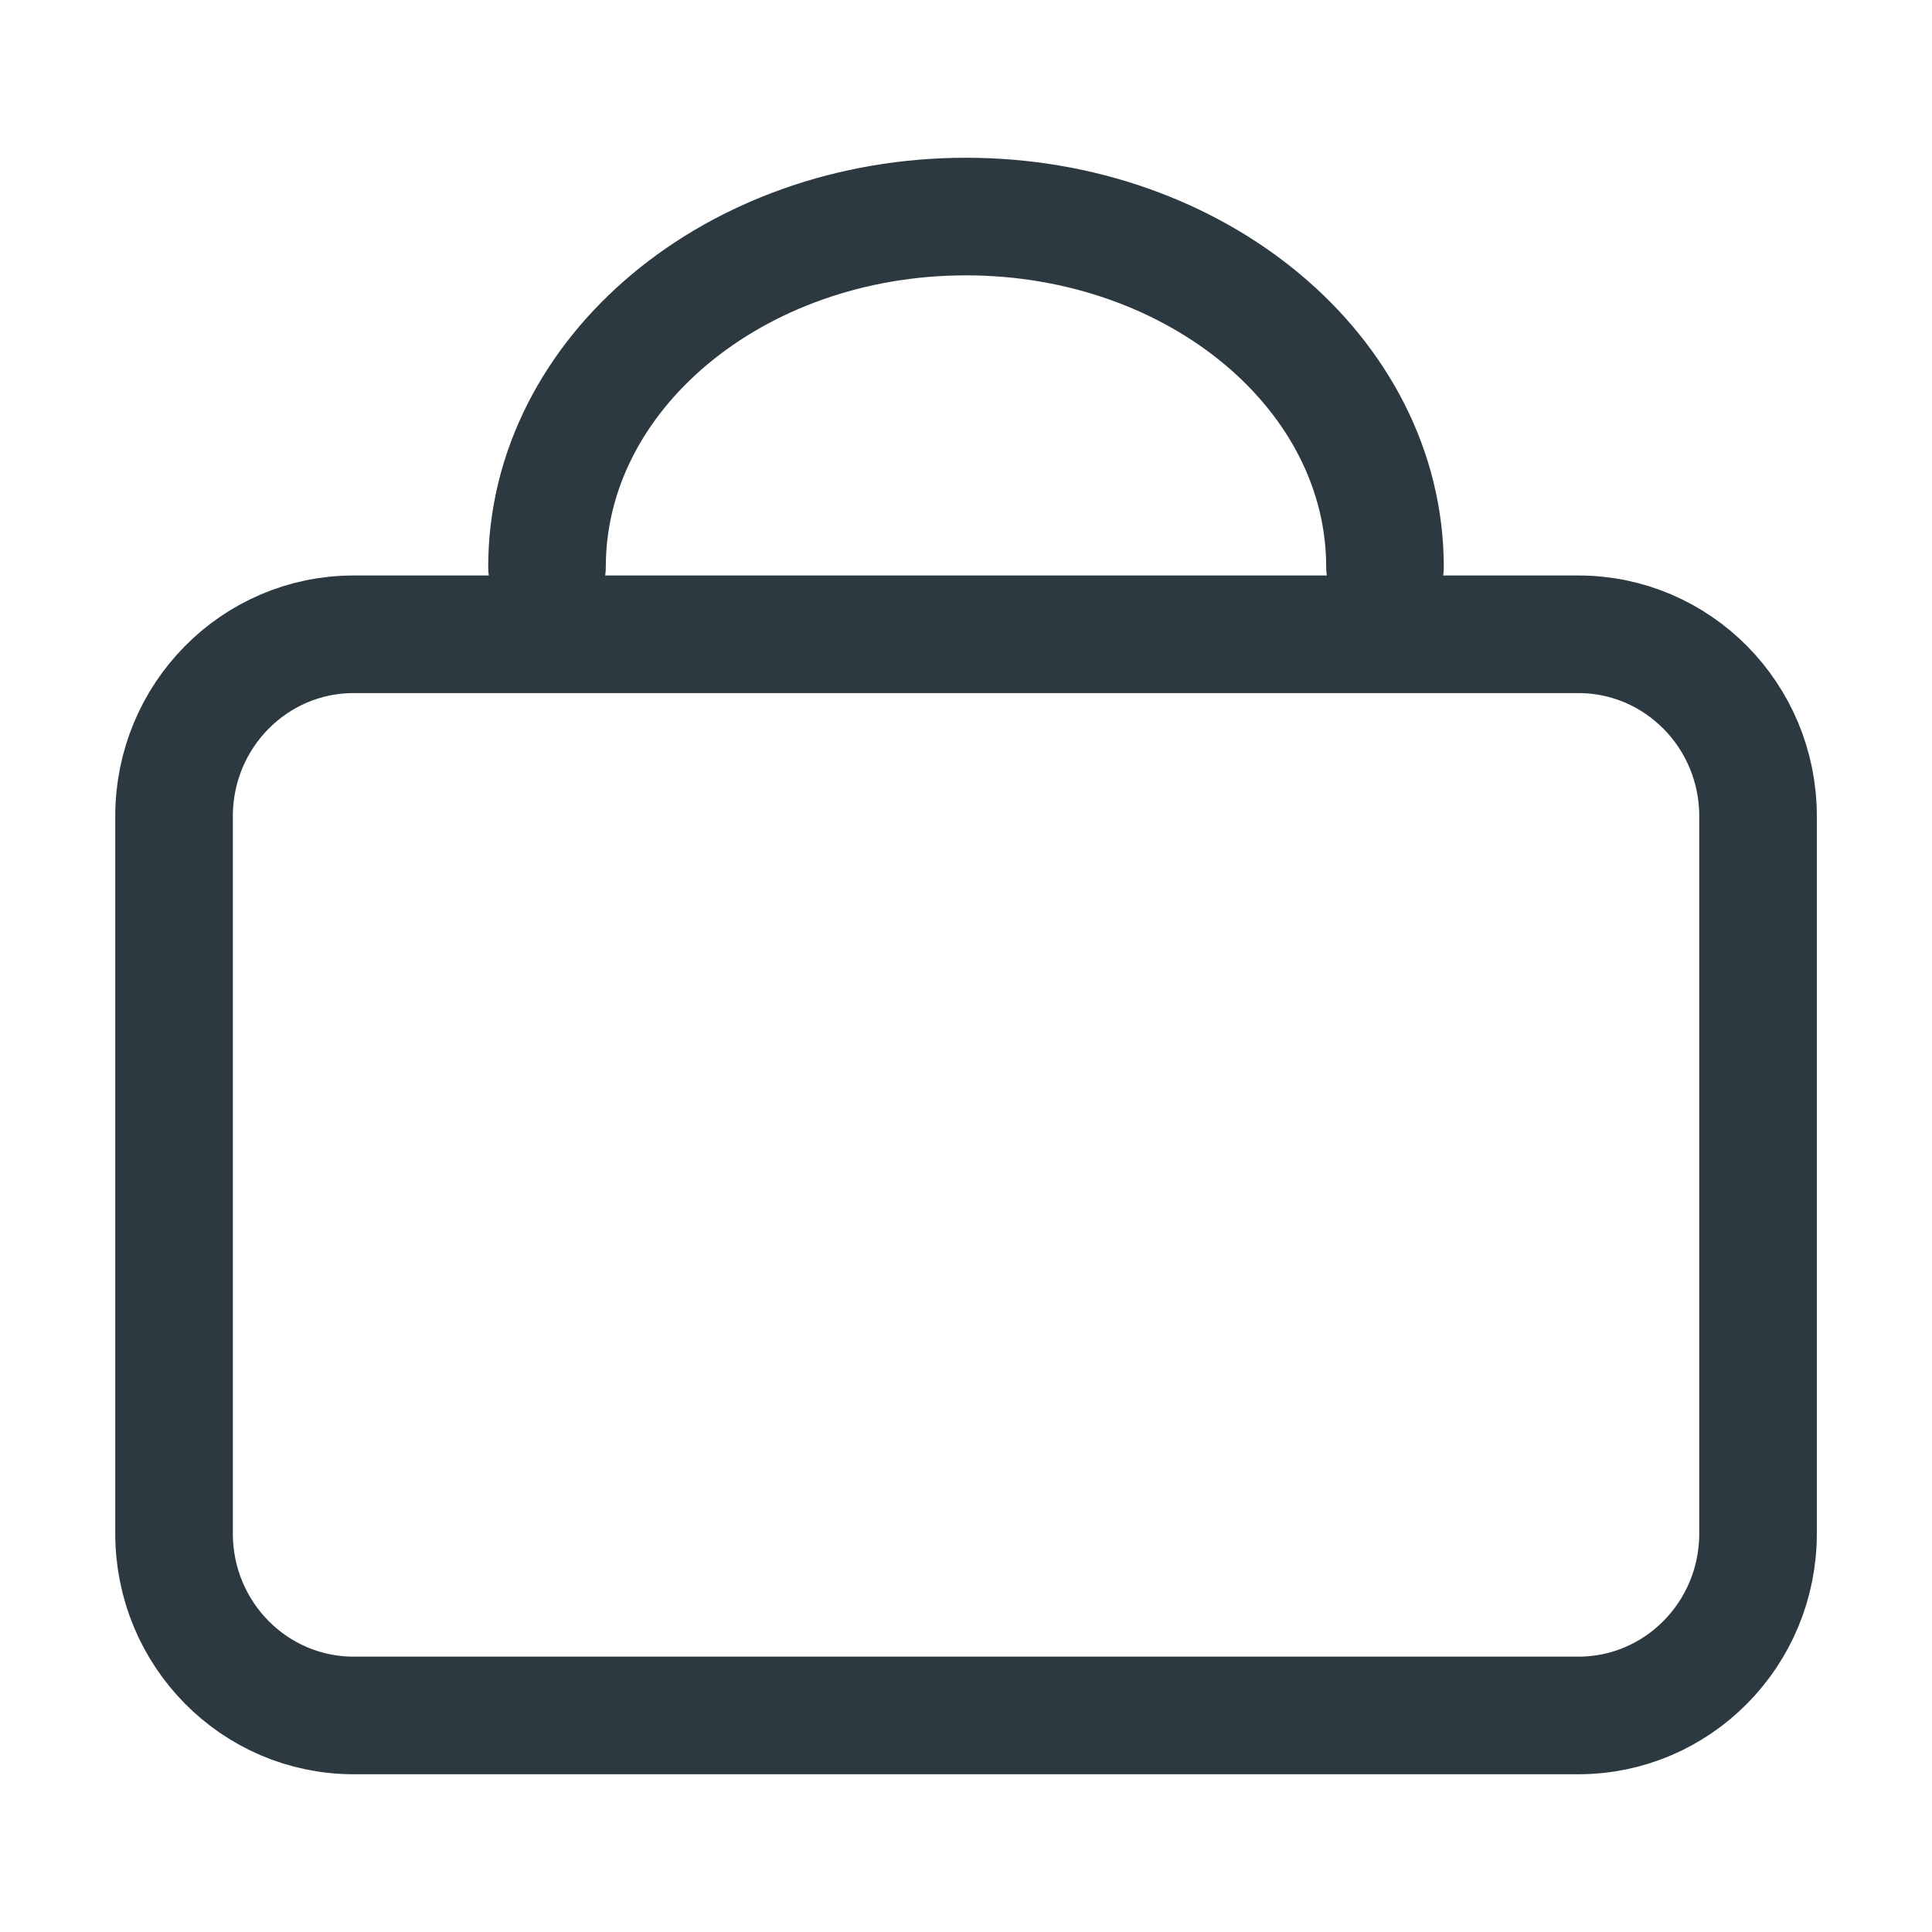 <svg width="23" height="23" viewBox="0 0 23 23" fill="none" xmlns="http://www.w3.org/2000/svg">
<path d="M18.79 7.551H4.21C3.029 7.551 2.072 8.52 2.072 9.716V18.257C2.072 19.453 3.029 20.422 4.21 20.422H18.79C19.971 20.422 20.929 19.453 20.929 18.257V9.716C20.929 8.52 19.971 7.551 18.79 7.551Z" stroke="#2D3941" stroke-width="1.4"/>
<path d="M16.488 6.75C16.488 4.445 14.251 2.578 11.5 2.578C8.749 2.578 6.512 4.445 6.512 6.75" stroke="#2D3941" stroke-width="1.4" stroke-linecap="round"/>
</svg>
